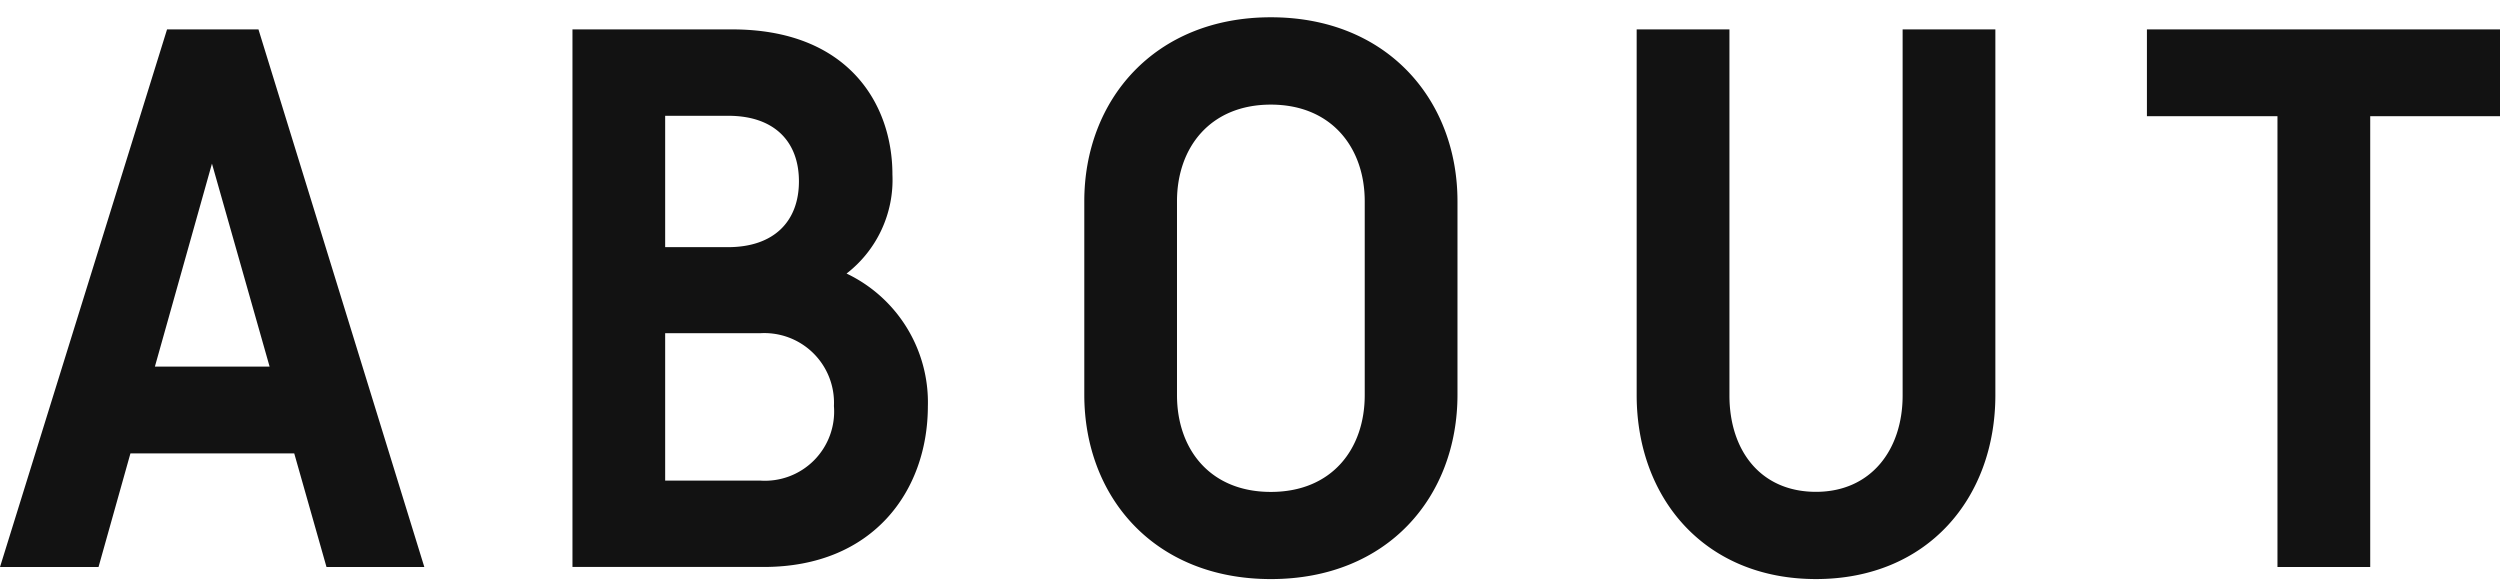 <svg xmlns="http://www.w3.org/2000/svg" width="138" height="32" viewBox="0 0 138 32">
  <defs>
    <style>
      .cls-1 {
        fill: #121212;
        fill-rule: evenodd;
      }
    </style>
  </defs>
  <path id="ABOUT" class="cls-1" d="M16.242,25.028H7.2L5.438,31.3H0L9.221,1.623h5.046L23.423,31.3h-5.4Zm-1.36-4.792L11.7,9.032,8.55,20.236h6.332Zm36.336,2.178c0,4.658-3,8.882-9.055,8.882H31.6V1.623h8.82c6.385,0,8.842,4.1,8.842,8.01A6.536,6.536,0,0,1,46.73,15.1,7.879,7.879,0,0,1,51.219,22.414ZM36.717,6.392v7.251h3.467c2.539,0,3.917-1.422,3.917-3.635,0-2.194-1.36-3.616-3.894-3.616h-3.49Zm9.316,16.022a3.845,3.845,0,0,0-4.084-4.02H36.717v8.134h5.233A3.821,3.821,0,0,0,46.033,22.414Zm34.42-11.3V21.787c0,5.63-3.85,10.178-10.3,10.178s-10.3-4.548-10.3-10.178V11.109c0-5.585,3.875-10.155,10.3-10.155S80.453,5.524,80.453,11.109Zm-15.483,0v10.7c0,2.964,1.808,5.34,5.181,5.34s5.182-2.375,5.182-5.34v-10.7c0-2.961-1.832-5.339-5.182-5.339S64.97,8.148,64.97,11.109Zm45.174-9.486V21.81c0,5.675-3.739,10.154-9.9,10.154s-9.9-4.479-9.9-10.154V1.623h5.121v20.21c0,3.014,1.7,5.316,4.779,5.316,3.014,0,4.781-2.3,4.781-5.316V1.623h5.12ZM138,6.415h-7.164V31.3h-5.12V6.415H118.51V1.623H138V6.415Z"/>
</svg>
